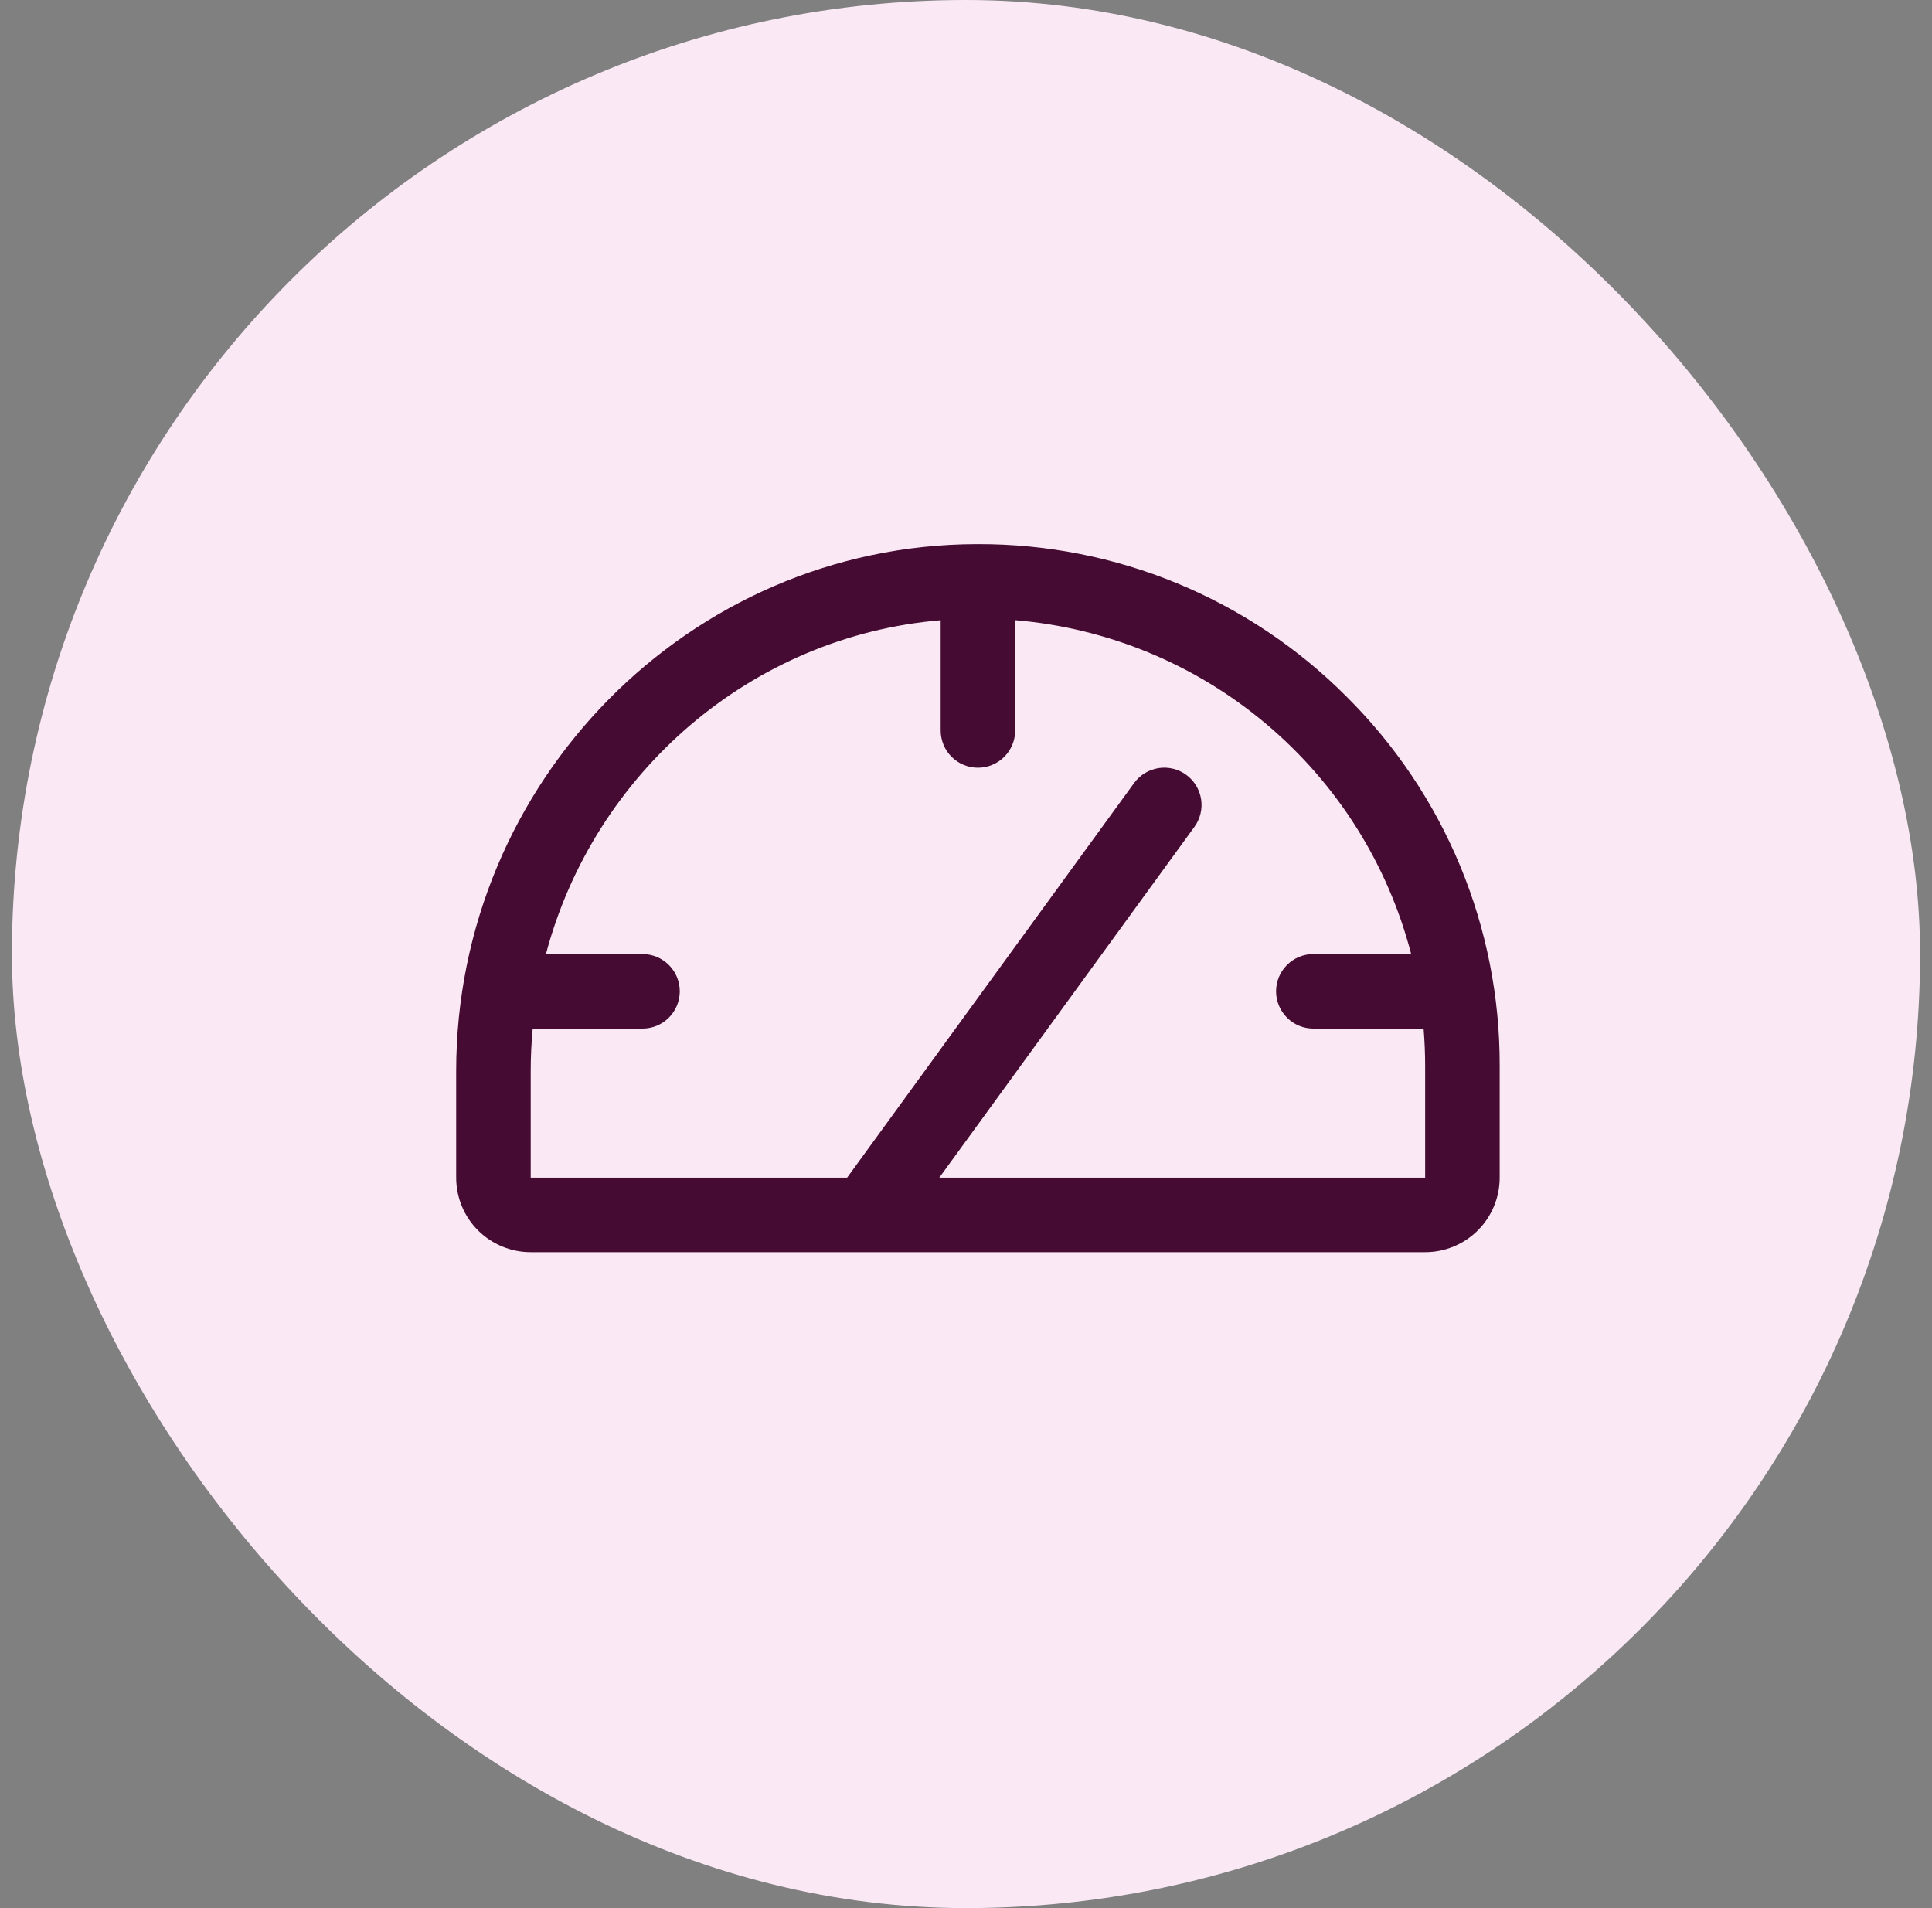 <svg width="81" height="80" viewBox="0 0 81 80" fill="none" xmlns="http://www.w3.org/2000/svg">
<rect x="0" y="0" width="81" height="80" fill="#808080" stroke="none"/>
<rect x="0.5" width="80" height="80" rx="40" fill="#FAE9F4"/>
<path d="M56.441 29.193C54.416 27.163 52.009 25.555 49.359 24.459C46.708 23.364 43.868 22.805 41 22.813H40.922C28.904 22.854 19.125 32.773 19.125 44.908V49.375C19.125 50.204 19.454 50.999 20.04 51.585C20.626 52.171 21.421 52.5 22.25 52.5H59.75C60.579 52.5 61.374 52.171 61.96 51.585C62.546 50.999 62.875 50.204 62.875 49.375V44.688C62.883 41.807 62.318 38.955 61.214 36.294C60.109 33.635 58.487 31.221 56.441 29.193ZM59.75 49.375H39.381L50.076 34.668C50.32 34.333 50.421 33.915 50.356 33.505C50.292 33.096 50.068 32.728 49.732 32.484C49.397 32.24 48.979 32.14 48.569 32.204C48.16 32.269 47.793 32.493 47.549 32.828L35.516 49.375H22.25V44.908C22.25 44.307 22.279 43.713 22.334 43.125H26.938C27.352 43.125 27.749 42.961 28.042 42.667C28.335 42.374 28.5 41.977 28.5 41.563C28.5 41.148 28.335 40.751 28.042 40.458C27.749 40.165 27.352 40 26.938 40H22.889C24.904 32.41 31.482 26.672 39.438 26.004V30.625C39.438 31.04 39.602 31.437 39.895 31.73C40.188 32.023 40.586 32.188 41 32.188C41.414 32.188 41.812 32.023 42.105 31.73C42.398 31.437 42.562 31.04 42.562 30.625V26.002C46.439 26.328 50.118 27.85 53.092 30.358C56.066 32.865 58.188 36.235 59.164 40H55.062C54.648 40 54.251 40.165 53.958 40.458C53.665 40.751 53.5 41.148 53.5 41.563C53.5 41.977 53.665 42.374 53.958 42.667C54.251 42.961 54.648 43.125 55.062 43.125H59.685C59.727 43.643 59.75 44.162 59.75 44.688V49.375Z" fill="#460B32"/>
</svg>
